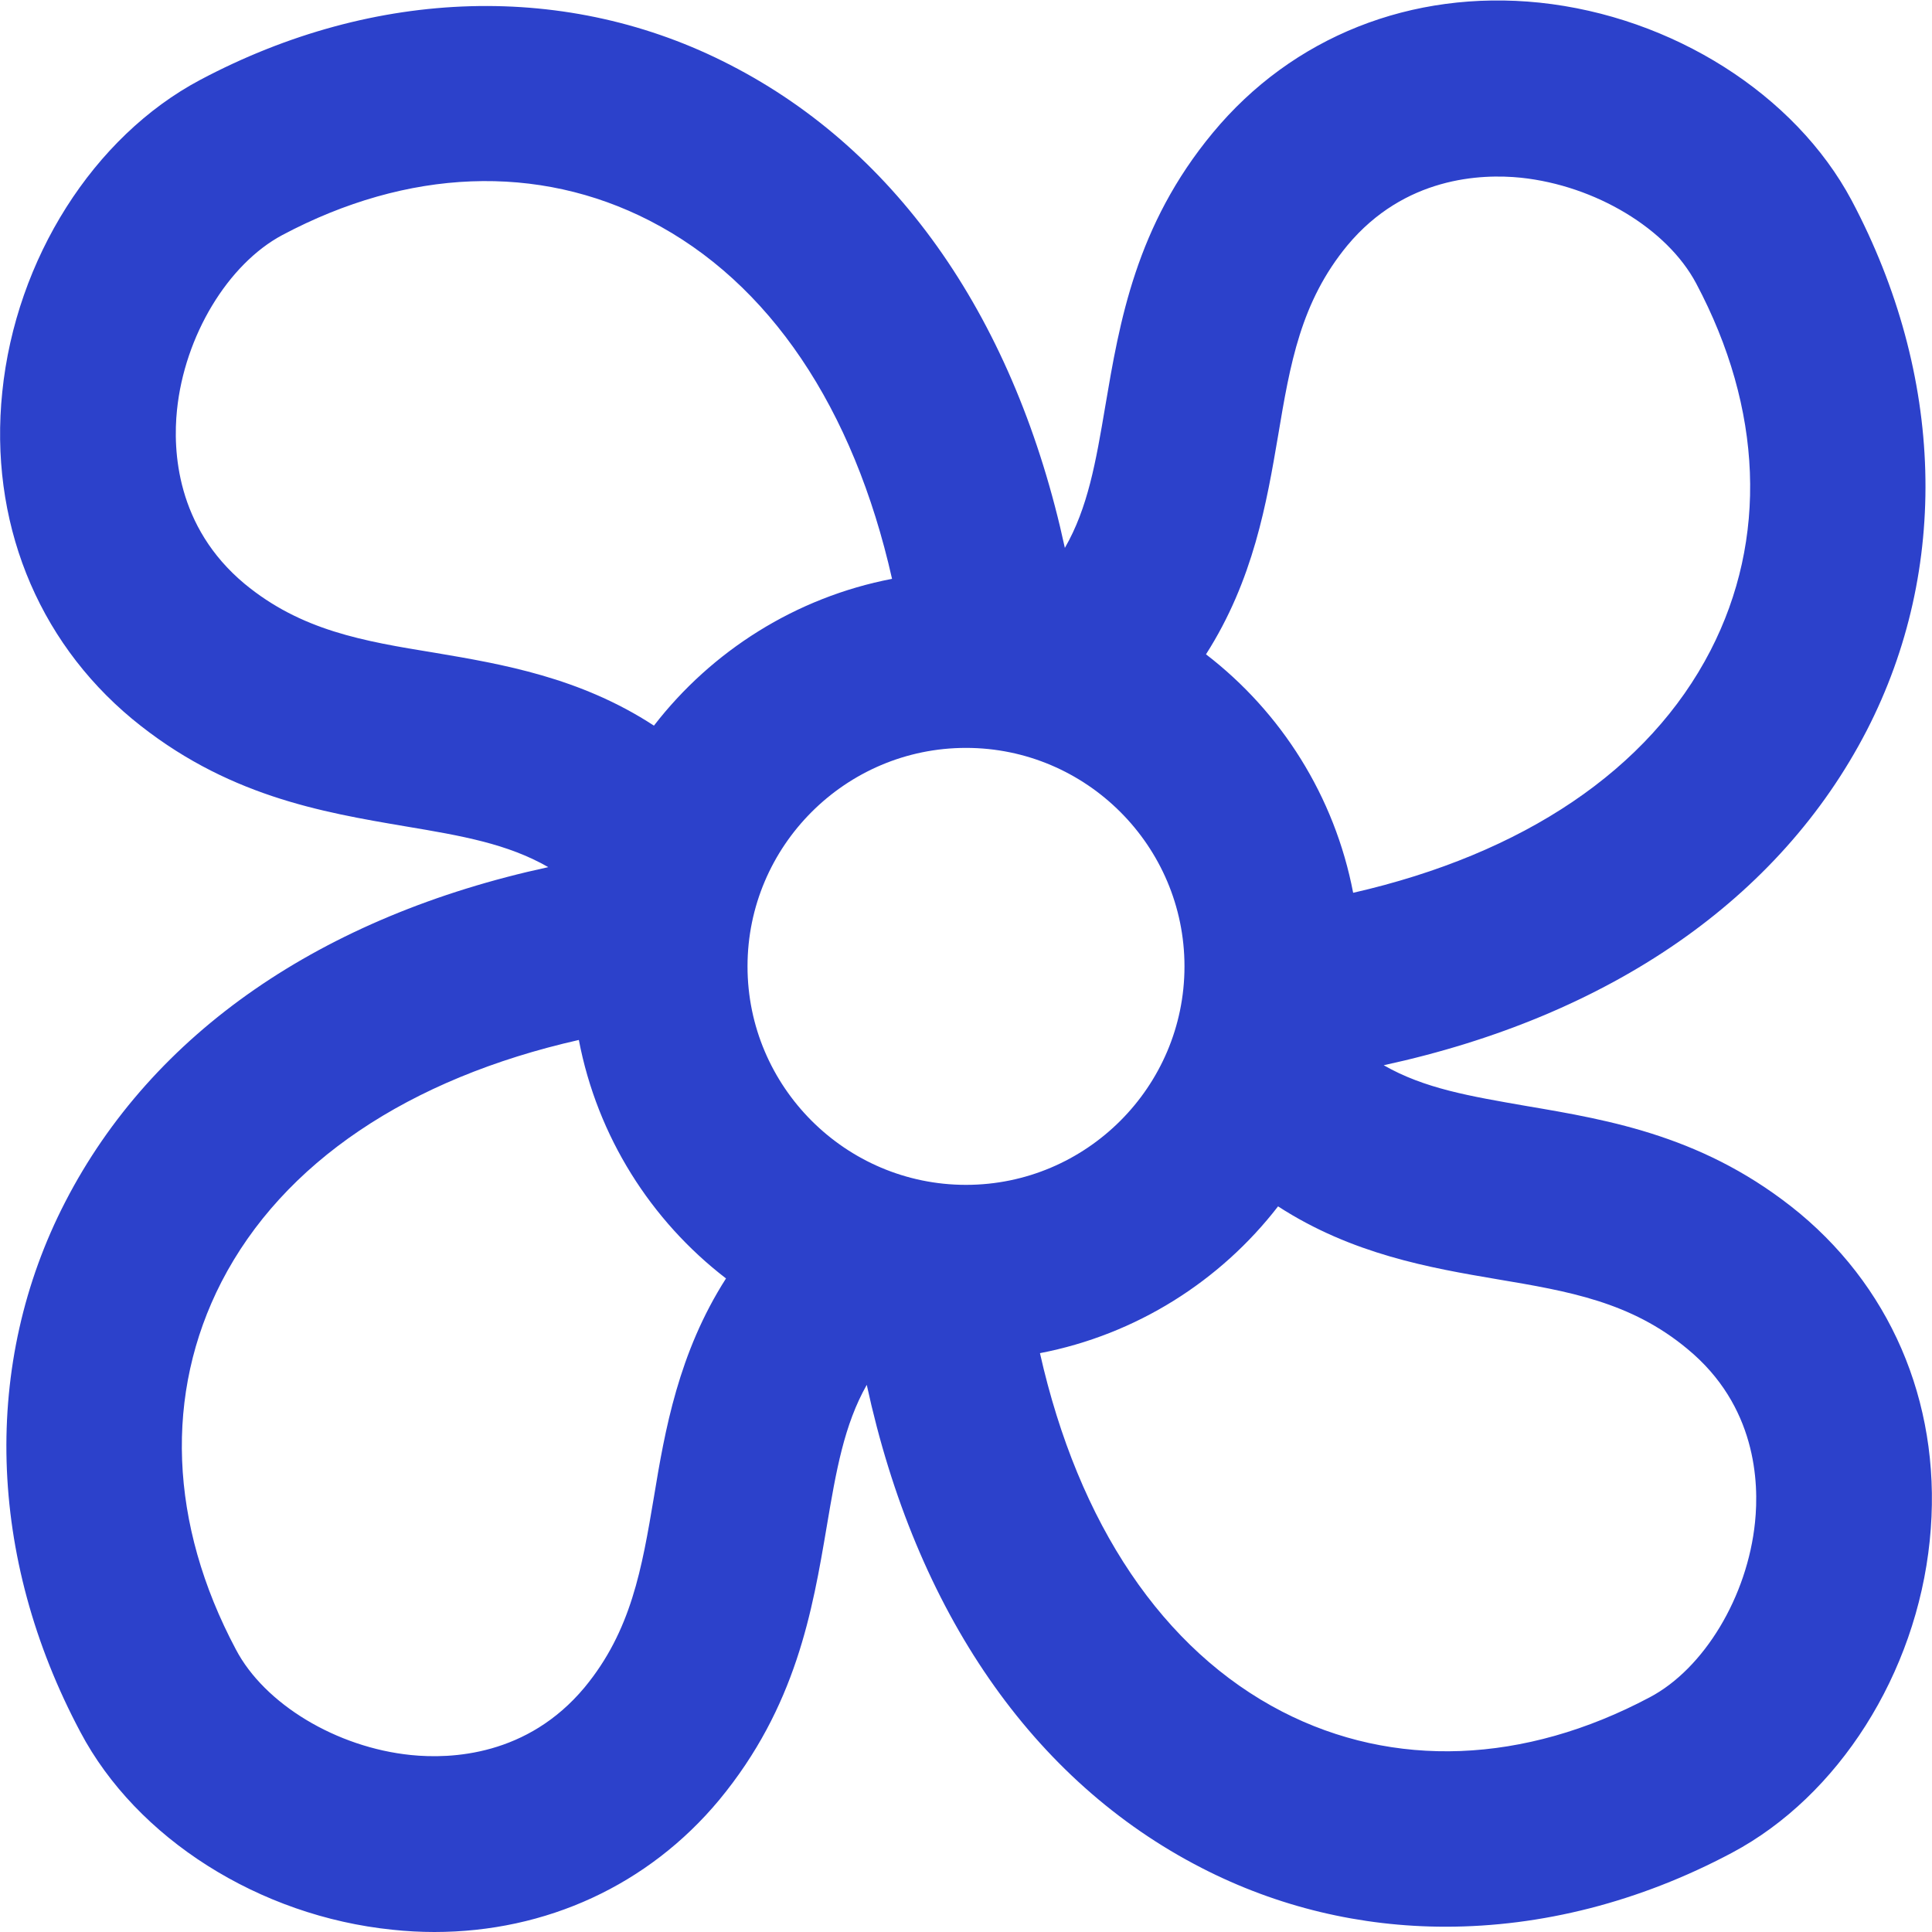 <?xml version="1.0" encoding="utf-8"?>
<!-- Generator: Adobe Illustrator 25.4.1, SVG Export Plug-In . SVG Version: 6.00 Build 0)  -->
<svg version="1.1" id="Calque_1" xmlns="http://www.w3.org/2000/svg" xmlns:xlink="http://www.w3.org/1999/xlink" x="0px" y="0px"
	 viewBox="0 0 512 512" style="enable-background:new 0 0 512 512;" xml:space="preserve">
<style type="text/css">
	.st0{fill:#2C41CB;}
</style>
<path class="st0" d="M465.1,403.4c-2,19.7-13.5,38.8-27.9,46.4c-33.3,17.7-67.9,19-97.4,3.8c-31.6-16.3-54-49.7-64.2-95
	c25.5-4.9,47.8-19.1,63.1-38.9c19.6,12.7,40.3,16.3,58,19.3c19,3.2,35.5,6,50.5,18.5C465.4,372.5,466.2,392.8,465.1,403.4
	 M173.3,396.7c-3.2,19-6,35.5-18.4,50.5c-15.1,18.1-35.3,19-46,17.9c-19.7-2-38.8-13.5-46.4-28c-17.7-33.3-19-67.8-3.8-97.4
	c16.3-31.6,49.6-53.9,94.7-64.1c4.9,25.6,19.1,47.9,39,63.2C179.8,358.5,176.2,379.1,173.3,396.7 M64.8,154.7
	c-18.1-15.1-19-35.3-17.9-46C48.9,89,60.4,70,74.8,62.3c33.3-17.7,67.8-19,97.4-3.8c31.7,16.3,54,49.6,64.2,94.9
	c-25.5,4.9-47.8,19.1-63.1,38.9c-19.6-12.8-40.3-16.3-58-19.3C96.2,169.9,79.8,167.1,64.8,154.7 M338.7,115.5
	c3.2-19.1,6-35.5,18.4-50.5c15.1-18.1,35.3-19,46-17.9c19.7,2.1,38.7,13.5,46.4,28c17.7,33.3,19,67.8,3.8,97.3
	c-16.3,31.6-49.6,53.9-94.7,64.2c-4.9-25.6-19.1-47.9-39-63.2C332.2,153.7,335.7,133.1,338.7,115.5 M256,314
	c-31.9,0-57.9-26-57.9-57.9c0-31.9,26-57.9,57.9-57.9s57.9,26,57.9,57.9C313.9,288,287.9,314,256,314 M477,321.6
	c-24.7-20.4-50.1-24.7-72.5-28.5c-14.9-2.6-27-4.6-37.8-10.8c59.9-13,104.9-44,128-88.7c22.1-42.9,20.6-94.1-4-140.5
	C475.7,25,443.2,4.4,408,0.7c-33.9-3.5-65.5,9-86.6,34.5c-20.4,24.6-24.7,50.1-28.5,72.5c-2.5,14.8-4.6,26.9-10.7,37.5
	c-13-60-43.9-105-88.7-128C150.7-4.9,99.5-3.5,53,21.2c-28.2,15-48.8,47.4-52.4,82.7c-3.5,33.9,9,65.5,34.4,86.6
	c24.7,20.4,50.1,24.7,72.5,28.5c14.9,2.5,27,4.6,37.8,10.8c-60,13-104.9,43.9-128,88.7c-22.1,42.8-20.7,94.1,4,140.5
	c14.9,28.2,47.4,48.8,82.7,52.4c3.7,0.4,7.5,0.6,11.1,0.6c29.6,0,56.7-12.4,75.5-35c20.4-24.7,24.7-50.1,28.5-72.5
	c2.5-14.8,4.6-26.9,10.6-37.5c13,60,43.9,105,88.7,128c20.2,10.4,42.2,15.6,64.7,15.6c25.3,0,51.3-6.5,75.9-19.6
	c28.2-15,48.8-47.4,52.4-82.7C514.9,374.3,502.4,342.8,477,321.6"/>
</svg>
